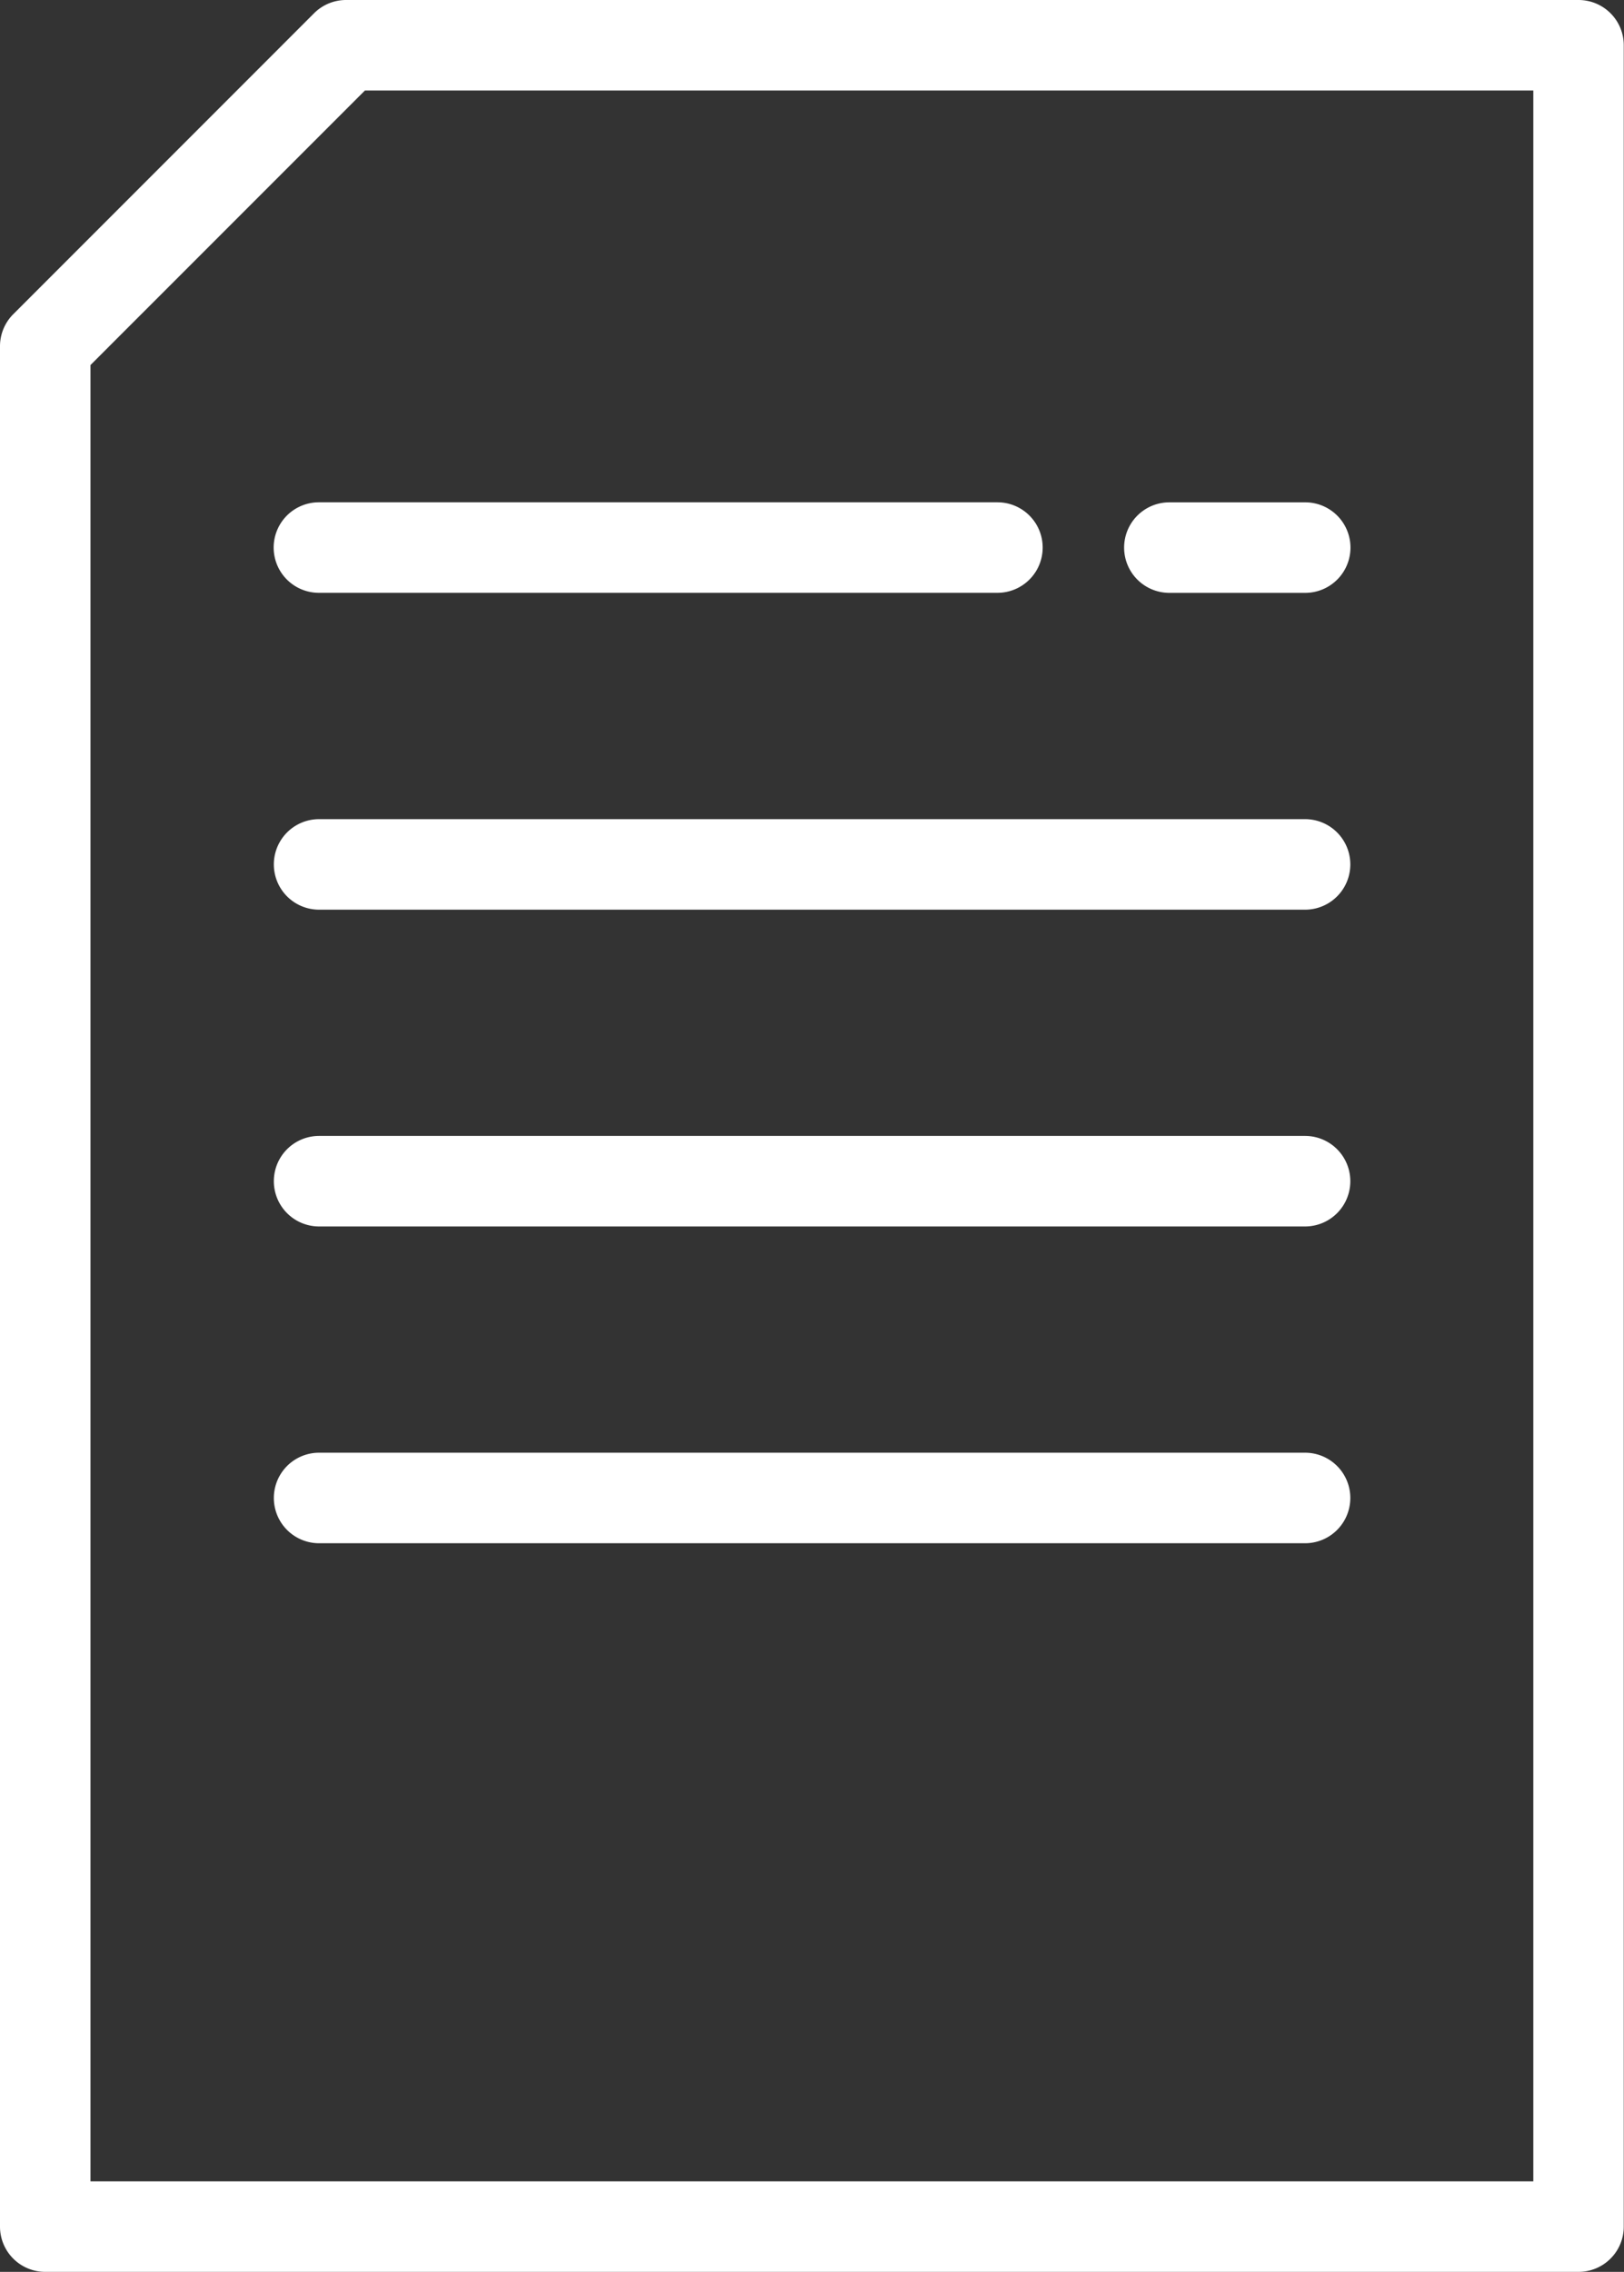 <svg xmlns="http://www.w3.org/2000/svg" width="41.836" height="58.5" viewBox="0 0 41.836 58.5">
  <rect x="0" y="0" width="41.836" height="58.5" fill="#333333" stroke="none"/>
  <g id="document-svgrepo-com_1_" data-name="document-svgrepo-com (1)" transform="translate(-71.5)">
    <g id="Group_95" data-name="Group 95" transform="translate(71.5)">
      <g id="Group_94" data-name="Group 94">
        <path id="Path_200" data-name="Path 200" d="M112.17,0H80.415a1.165,1.165,0,0,0-.824.341l-7.75,7.75a1.166,1.166,0,0,0-.341.824v48.42A1.165,1.165,0,0,0,72.665,58.5h39.5a1.165,1.165,0,0,0,1.165-1.165V1.165A1.165,1.165,0,0,0,112.17,0ZM111,56.169H73.831V9.4L80.9,2.331H111Z" transform="translate(-71.5)" fill="#fff"/>
        <path id="Path_201" data-name="Path 201" d="M132,112.165a1.165,1.165,0,0,0,1.165,1.165h17.48a1.165,1.165,0,0,0,0-2.331h-17.48A1.165,1.165,0,0,0,132,112.165Z" transform="translate(-124.95 -98.065)" fill="#fff"/>
        <path id="Path_202" data-name="Path 202" d="M158.57,181h-25.4a1.165,1.165,0,0,0,0,2.331h25.4a1.165,1.165,0,0,0,0-2.331Z" transform="translate(-124.95 -159.907)" fill="#fff"/>
        <path id="Path_203" data-name="Path 203" d="M158.57,251h-25.4a1.165,1.165,0,0,0,0,2.331h25.4a1.165,1.165,0,0,0,0-2.331Z" transform="translate(-124.95 -221.75)" fill="#fff"/>
        <path id="Path_204" data-name="Path 204" d="M158.57,321h-25.4a1.165,1.165,0,0,0,0,2.331h25.4a1.165,1.165,0,0,0,0-2.331Z" transform="translate(-124.95 -283.593)" fill="#fff"/>
        <path id="Path_205" data-name="Path 205" d="M321.165,113.331h3.5a1.165,1.165,0,0,0,0-2.331h-3.5a1.165,1.165,0,0,0,0,2.331Z" transform="translate(-291.041 -98.065)" fill="#fff"/>
      </g>
    </g>
  </g>
</svg>
